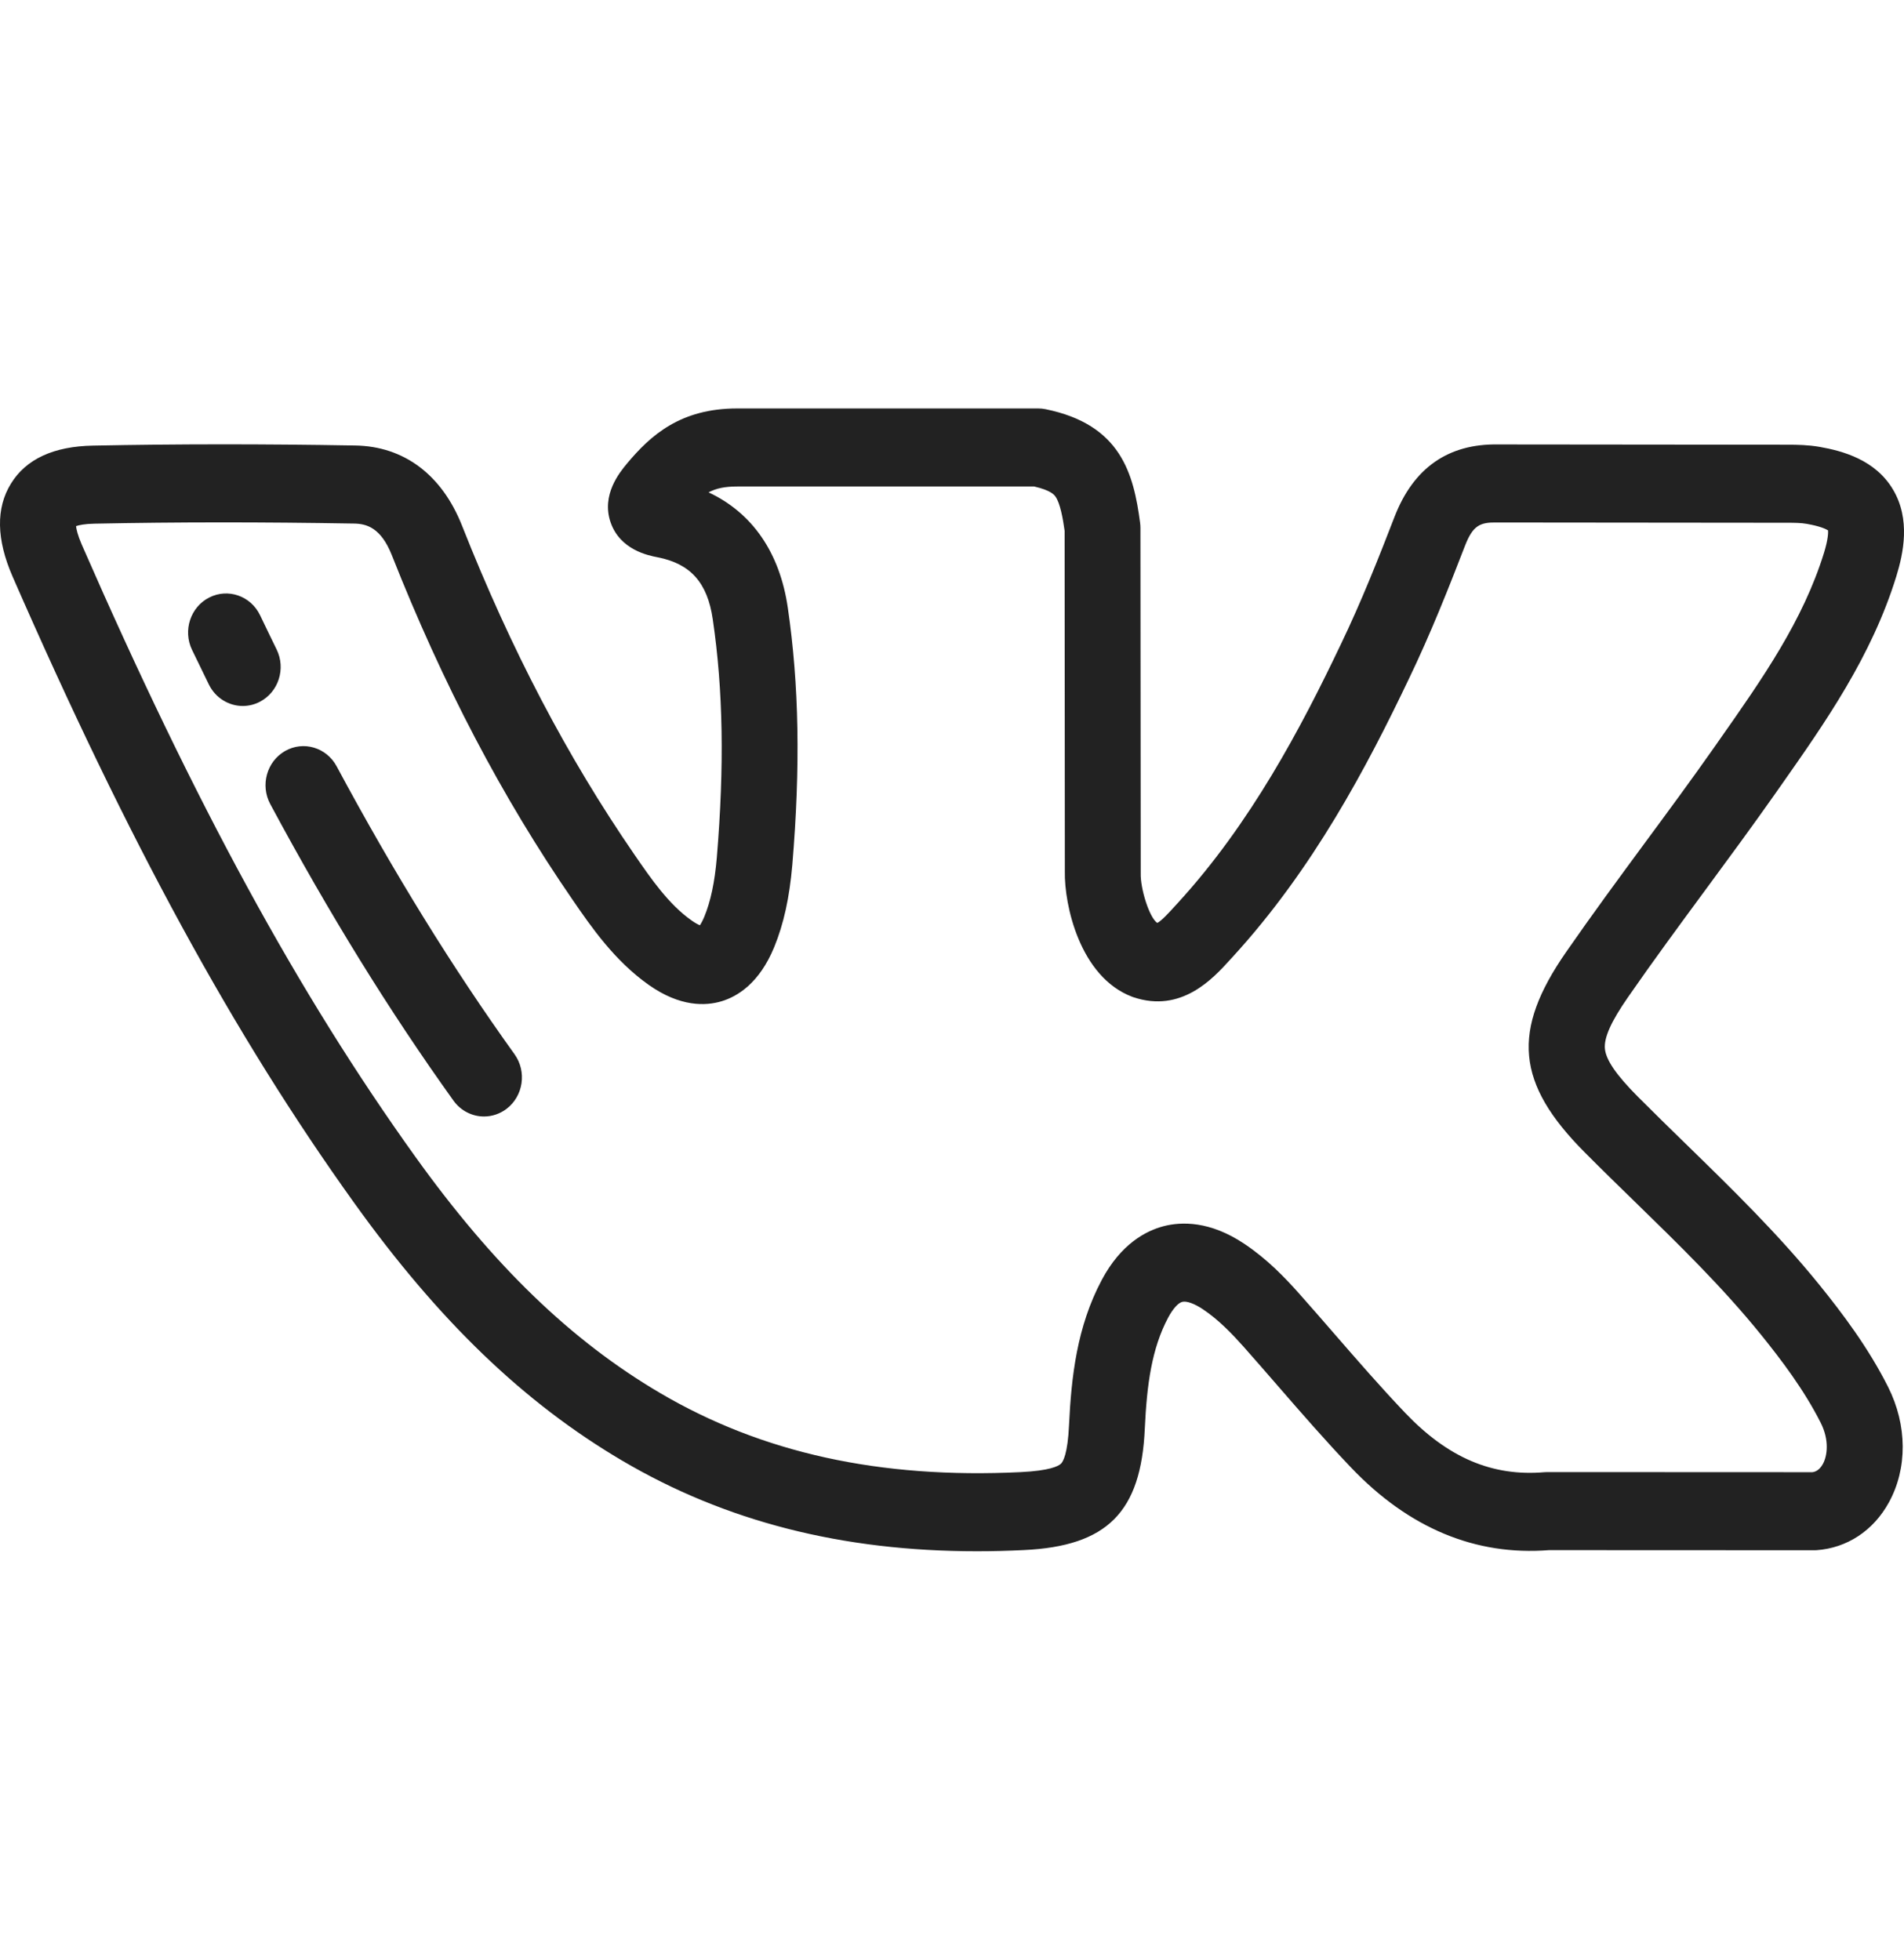 <?xml version="1.0" encoding="UTF-8"?> <svg xmlns="http://www.w3.org/2000/svg" width="34" height="35" viewBox="0 0 34 35" fill="none"> <g clip-path="url(#clip0)"> <path d="M32.489 22.948C31.75 22.035 30.914 21.221 30.106 20.433C29.822 20.156 29.528 19.869 29.245 19.585C29.245 19.585 29.245 19.585 29.245 19.585C28.865 19.203 28.678 18.932 28.659 18.731C28.64 18.534 28.771 18.242 29.071 17.811C29.521 17.161 30 16.511 30.463 15.882C30.875 15.322 31.301 14.744 31.709 14.163L31.801 14.032C32.598 12.897 33.421 11.724 33.863 10.293C33.989 9.883 34.12 9.277 33.804 8.744C33.488 8.211 32.903 8.053 32.49 7.981C32.288 7.946 32.097 7.943 31.919 7.943L26.752 7.938C25.859 7.923 25.239 8.358 24.901 9.234C24.631 9.933 24.312 10.743 23.942 11.511C23.235 12.995 22.336 14.704 21.032 16.128L20.974 16.191C20.886 16.288 20.741 16.448 20.666 16.484C20.525 16.393 20.362 15.871 20.37 15.597C20.37 15.59 20.37 15.584 20.37 15.577L20.365 9.431C20.365 9.4 20.363 9.369 20.359 9.338C20.243 8.461 20.017 7.582 18.669 7.308C18.626 7.299 18.582 7.295 18.538 7.295H13.164C12.152 7.295 11.618 7.772 11.189 8.288C11.065 8.439 10.735 8.839 10.903 9.328C11.073 9.823 11.579 9.922 11.746 9.954C12.332 10.069 12.634 10.409 12.728 11.061C12.914 12.327 12.936 13.681 12.8 15.32C12.762 15.76 12.691 16.095 12.577 16.373C12.545 16.45 12.517 16.498 12.498 16.526C12.467 16.513 12.419 16.489 12.352 16.442C11.941 16.152 11.63 15.701 11.33 15.265C10.132 13.524 9.125 11.601 8.249 9.385C7.889 8.477 7.211 7.97 6.342 7.957C4.687 7.928 3.156 7.929 1.663 7.959C0.959 7.971 0.465 8.199 0.196 8.637C-0.075 9.075 -0.065 9.634 0.225 10.298C2.297 15.04 4.178 18.49 6.324 21.483C7.835 23.591 9.356 25.054 11.111 26.088C12.955 27.174 15.035 27.706 17.447 27.706C17.721 27.706 18 27.699 18.283 27.685C19.772 27.615 20.377 27.006 20.443 25.514C20.48 24.725 20.566 24.086 20.861 23.531C20.944 23.376 21.038 23.271 21.111 23.252C21.189 23.232 21.328 23.282 21.482 23.385C21.764 23.573 22.007 23.829 22.207 24.053C22.409 24.281 22.614 24.517 22.812 24.745C23.233 25.23 23.669 25.732 24.125 26.21C25.157 27.293 26.347 27.79 27.663 27.686L32.391 27.688C32.392 27.688 32.392 27.688 32.392 27.688C32.407 27.688 32.422 27.688 32.437 27.687C32.982 27.649 33.454 27.338 33.73 26.834C34.064 26.226 34.059 25.456 33.717 24.773C33.36 24.064 32.897 23.453 32.489 22.948ZM32.551 26.148C32.486 26.267 32.405 26.289 32.364 26.294L27.637 26.292C27.636 26.292 27.636 26.292 27.636 26.292C27.617 26.292 27.599 26.292 27.58 26.294C26.649 26.374 25.857 26.037 25.092 25.234C24.657 24.778 24.233 24.289 23.822 23.816C23.622 23.585 23.415 23.347 23.206 23.112C22.949 22.822 22.63 22.489 22.22 22.215C21.607 21.805 21.099 21.818 20.78 21.9C20.465 21.982 20.017 22.215 19.674 22.861C19.229 23.696 19.131 24.597 19.09 25.448C19.067 25.969 18.982 26.107 18.946 26.142C18.899 26.187 18.743 26.268 18.221 26.293C15.712 26.414 13.607 25.951 11.784 24.878C10.198 23.944 8.809 22.602 7.414 20.656C5.327 17.745 3.491 14.374 1.46 9.727C1.387 9.558 1.364 9.453 1.358 9.397C1.409 9.379 1.511 9.356 1.688 9.353C3.165 9.323 4.68 9.323 6.321 9.351C6.545 9.354 6.801 9.424 6.995 9.911C7.91 12.227 8.966 14.242 10.225 16.071C10.559 16.557 10.976 17.162 11.587 17.592C12.147 17.987 12.602 17.968 12.885 17.883C13.168 17.798 13.56 17.561 13.825 16.916C13.995 16.501 14.098 16.033 14.149 15.442C14.295 13.688 14.269 12.23 14.068 10.855C13.926 9.87 13.432 9.158 12.653 8.794C12.792 8.72 12.947 8.689 13.164 8.689H18.468C18.767 8.758 18.826 8.839 18.846 8.867C18.932 8.985 18.981 9.263 19.011 9.48L19.015 15.569C19.004 16.153 19.279 17.448 20.218 17.803C20.225 17.806 20.233 17.808 20.241 17.811C21.095 18.098 21.66 17.478 21.963 17.144L22.017 17.085C23.445 15.525 24.406 13.703 25.157 12.128C25.549 11.315 25.88 10.474 26.16 9.749C26.301 9.385 26.428 9.326 26.733 9.332C26.737 9.332 26.741 9.332 26.745 9.332L31.919 9.337C32.039 9.337 32.165 9.338 32.262 9.356C32.508 9.399 32.61 9.451 32.644 9.473C32.647 9.514 32.646 9.63 32.572 9.872C32.196 11.088 31.471 12.122 30.703 13.216L30.612 13.346C30.213 13.915 29.792 14.486 29.384 15.039C28.915 15.676 28.43 16.335 27.969 17C26.986 18.413 27.072 19.351 28.3 20.583C28.59 20.875 28.887 21.165 29.175 21.445C29.991 22.24 30.761 22.991 31.448 23.84C31.808 24.286 32.216 24.823 32.514 25.414C32.669 25.723 32.631 26.003 32.551 26.148Z" fill="#222222"></path> <path d="M4.939 11.598C4.84 11.395 4.741 11.192 4.644 10.988C4.478 10.643 4.072 10.501 3.736 10.672C3.401 10.842 3.263 11.261 3.429 11.606C3.529 11.813 3.629 12.02 3.73 12.226C3.85 12.469 4.088 12.609 4.335 12.609C4.438 12.609 4.542 12.585 4.64 12.534C4.974 12.361 5.108 11.941 4.939 11.598Z" fill="#222222"></path> <path d="M9.188 18.829C8.077 17.28 7.038 15.598 6.011 13.686C5.83 13.349 5.418 13.227 5.091 13.413C4.764 13.6 4.645 14.024 4.826 14.361C5.881 16.326 6.952 18.059 8.098 19.658C8.231 19.843 8.436 19.941 8.643 19.941C8.783 19.941 8.924 19.896 9.045 19.805C9.346 19.576 9.41 19.139 9.188 18.829Z" fill="#222222"></path> </g> <defs> <clipPath id="clip0"> <rect width="34" height="35" fill="white"></rect> </clipPath> </defs> </svg> 